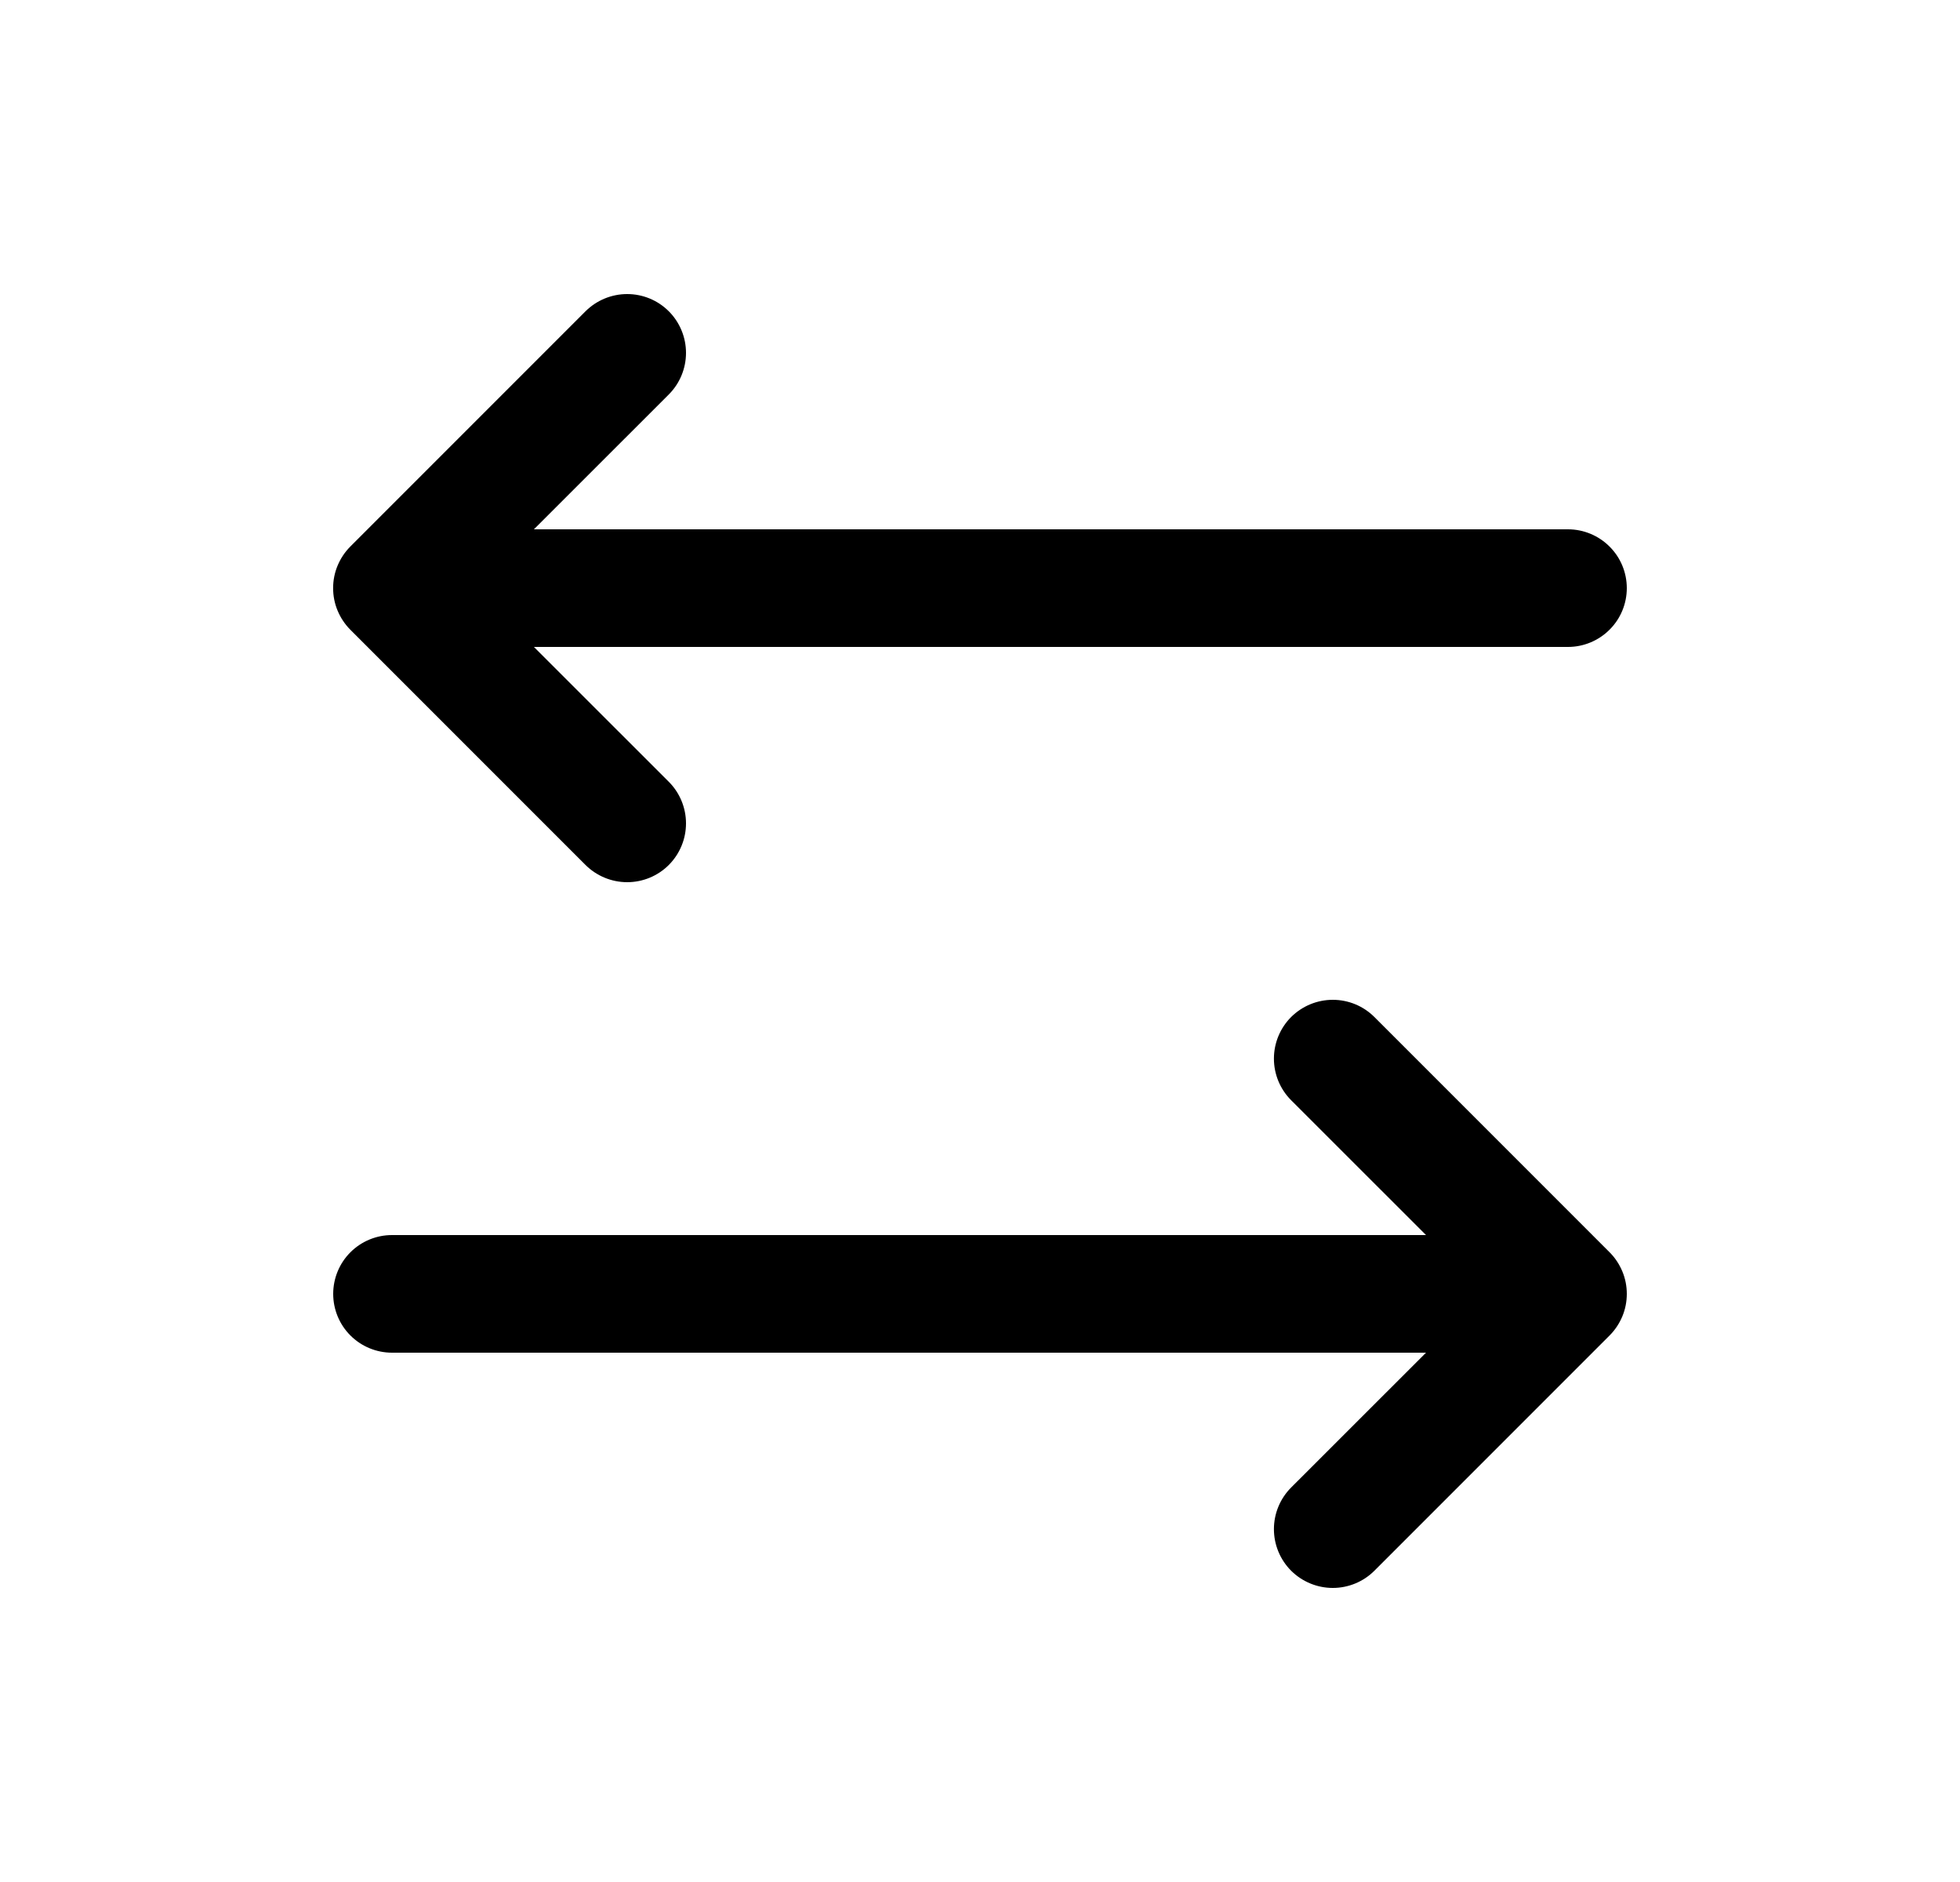 <svg width="25" height="24" viewBox="0 0 25 24" fill="none" xmlns="http://www.w3.org/2000/svg">
<path d="M20.53 17.031L17.53 20.031C17.39 20.171 17.199 20.25 17 20.25C16.801 20.25 16.61 20.171 16.469 20.031C16.328 19.89 16.249 19.699 16.249 19.5C16.249 19.301 16.328 19.11 16.469 18.969L18.189 17.25H5C4.801 17.25 4.61 17.171 4.469 17.03C4.329 16.89 4.25 16.699 4.25 16.5C4.25 16.301 4.329 16.11 4.469 15.97C4.61 15.829 4.801 15.75 5 15.75H18.189L16.469 14.031C16.328 13.89 16.249 13.699 16.249 13.5C16.249 13.301 16.328 13.11 16.469 12.969C16.61 12.829 16.801 12.75 17 12.75C17.199 12.75 17.39 12.829 17.53 12.969L20.53 15.969C20.6 16.039 20.655 16.122 20.693 16.213C20.731 16.304 20.75 16.401 20.75 16.5C20.75 16.599 20.731 16.696 20.693 16.787C20.655 16.878 20.6 16.961 20.53 17.031ZM7.469 11.031C7.61 11.171 7.801 11.25 8 11.25C8.199 11.25 8.39 11.171 8.53 11.031C8.671 10.89 8.75 10.699 8.75 10.5C8.75 10.301 8.671 10.11 8.53 9.969L6.81 8.25H20C20.198 8.25 20.389 8.171 20.53 8.03C20.671 7.89 20.75 7.699 20.75 7.5C20.75 7.301 20.671 7.11 20.53 6.97C20.389 6.829 20.198 6.75 20 6.75H6.81L8.53 5.031C8.671 4.89 8.75 4.699 8.75 4.5C8.75 4.301 8.671 4.11 8.53 3.969C8.39 3.829 8.199 3.75 8 3.75C7.801 3.75 7.61 3.829 7.469 3.969L4.469 6.969C4.399 7.039 4.344 7.122 4.306 7.213C4.268 7.304 4.249 7.401 4.249 7.5C4.249 7.599 4.268 7.696 4.306 7.787C4.344 7.878 4.399 7.961 4.469 8.031L7.469 11.031Z" fill="black"/>
</svg>
